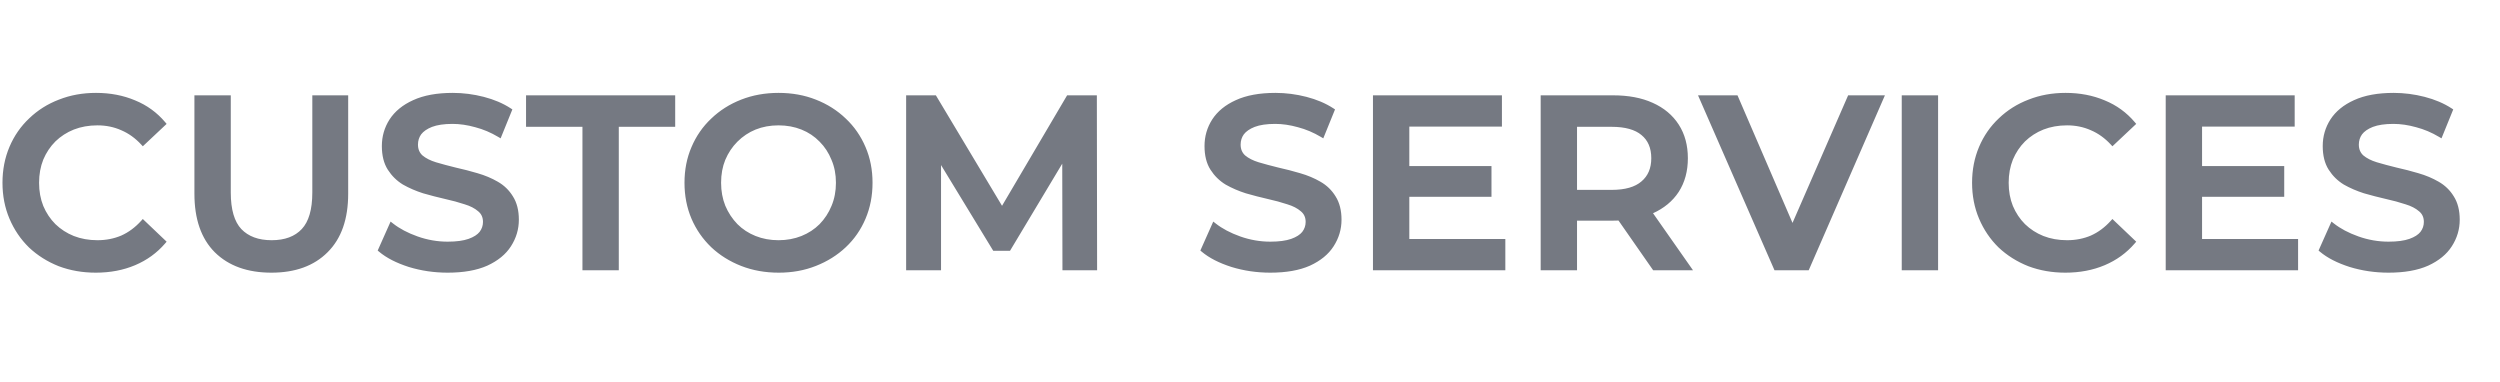 <svg width="275" height="42" viewBox="0 0 275 42" fill="none" xmlns="http://www.w3.org/2000/svg">
<g clip-path="url(#clip0_8816_16184)">
<mask id="path-1-outside-1_8816_16184" maskUnits="userSpaceOnUse" x="-0.643" y="9.465" width="272" height="21" fill="black">
<rect fill="white" x="-0.643" y="9.465" width="272" height="21"/>
<path d="M10.535 29.732C9.109 29.732 7.781 29.5 6.55 29.037C5.338 28.556 4.278 27.887 3.368 27.032C2.477 26.158 1.782 25.133 1.283 23.956C0.784 22.78 0.534 21.496 0.534 20.106C0.534 18.715 0.784 17.432 1.283 16.255C1.782 15.079 2.486 14.063 3.395 13.207C4.304 12.333 5.365 11.665 6.577 11.201C7.789 10.72 9.118 10.479 10.562 10.479C12.095 10.479 13.494 10.747 14.76 11.282C16.025 11.799 17.095 12.574 17.968 13.608L15.722 15.72C15.045 14.99 14.287 14.446 13.449 14.089C12.611 13.715 11.702 13.528 10.722 13.528C9.741 13.528 8.841 13.688 8.021 14.009C7.219 14.33 6.515 14.785 5.909 15.373C5.32 15.961 4.857 16.656 4.518 17.459C4.197 18.261 4.037 19.143 4.037 20.106C4.037 21.069 4.197 21.951 4.518 22.753C4.857 23.555 5.32 24.25 5.909 24.839C6.515 25.427 7.219 25.882 8.021 26.203C8.841 26.523 9.741 26.684 10.722 26.684C11.702 26.684 12.611 26.506 13.449 26.149C14.287 25.775 15.045 25.213 15.722 24.465L17.968 26.604C17.095 27.62 16.025 28.395 14.76 28.93C13.494 29.465 12.086 29.732 10.535 29.732ZM29.857 29.732C27.29 29.732 25.275 29.01 23.814 27.566C22.369 26.122 21.648 24.037 21.648 21.309V10.747H25.124V21.175C25.124 23.101 25.534 24.5 26.354 25.374C27.192 26.247 28.368 26.684 29.883 26.684C31.399 26.684 32.566 26.247 33.386 25.374C34.206 24.5 34.616 23.101 34.616 21.175V10.747H38.039V21.309C38.039 24.037 37.308 26.122 35.846 27.566C34.403 29.01 32.406 29.732 29.857 29.732ZM49.245 29.732C47.783 29.732 46.384 29.527 45.047 29.117C43.71 28.689 42.649 28.146 41.865 27.486L43.068 24.785C43.817 25.374 44.744 25.864 45.849 26.256C46.954 26.648 48.086 26.844 49.245 26.844C50.225 26.844 51.019 26.737 51.625 26.523C52.231 26.309 52.676 26.024 52.962 25.668C53.247 25.293 53.39 24.875 53.39 24.411C53.39 23.84 53.185 23.386 52.775 23.047C52.364 22.691 51.83 22.414 51.17 22.218C50.528 22.004 49.806 21.808 49.004 21.63C48.22 21.452 47.426 21.247 46.624 21.015C45.84 20.765 45.118 20.453 44.458 20.079C43.817 19.687 43.291 19.17 42.881 18.528C42.471 17.886 42.266 17.066 42.266 16.068C42.266 15.052 42.533 14.125 43.068 13.287C43.62 12.431 44.45 11.754 45.555 11.255C46.678 10.738 48.095 10.479 49.806 10.479C50.929 10.479 52.044 10.622 53.149 10.907C54.254 11.193 55.217 11.602 56.037 12.137L54.941 14.838C54.103 14.339 53.238 13.973 52.347 13.742C51.455 13.492 50.6 13.367 49.78 13.367C48.817 13.367 48.033 13.483 47.426 13.715C46.838 13.947 46.401 14.25 46.116 14.624C45.849 14.998 45.715 15.426 45.715 15.908C45.715 16.478 45.911 16.942 46.303 17.298C46.714 17.637 47.239 17.904 47.881 18.1C48.541 18.296 49.272 18.492 50.074 18.689C50.876 18.867 51.669 19.072 52.454 19.304C53.256 19.535 53.978 19.838 54.62 20.213C55.279 20.587 55.805 21.095 56.197 21.737C56.607 22.379 56.812 23.19 56.812 24.17C56.812 25.169 56.536 26.096 55.983 26.951C55.449 27.789 54.62 28.467 53.496 28.983C52.373 29.483 50.956 29.732 49.245 29.732ZM64.33 29.465V13.688H58.126V10.747H74.01V13.688H67.806V29.465H64.33ZM85.663 29.732C84.201 29.732 82.855 29.492 81.625 29.01C80.395 28.529 79.326 27.86 78.416 27.005C77.507 26.131 76.803 25.115 76.304 23.956C75.805 22.78 75.555 21.496 75.555 20.106C75.555 18.715 75.805 17.441 76.304 16.282C76.803 15.105 77.507 14.089 78.416 13.234C79.326 12.36 80.395 11.683 81.625 11.201C82.855 10.72 84.192 10.479 85.636 10.479C87.098 10.479 88.435 10.72 89.647 11.201C90.877 11.683 91.947 12.36 92.856 13.234C93.765 14.089 94.469 15.105 94.969 16.282C95.468 17.441 95.717 18.715 95.717 20.106C95.717 21.496 95.468 22.78 94.969 23.956C94.469 25.133 93.765 26.149 92.856 27.005C91.947 27.86 90.877 28.529 89.647 29.01C88.435 29.492 87.107 29.732 85.663 29.732ZM85.636 26.684C86.581 26.684 87.455 26.523 88.257 26.203C89.059 25.882 89.754 25.427 90.343 24.839C90.931 24.233 91.385 23.538 91.706 22.753C92.045 21.951 92.214 21.069 92.214 20.106C92.214 19.143 92.045 18.27 91.706 17.485C91.385 16.683 90.931 15.988 90.343 15.4C89.754 14.793 89.059 14.33 88.257 14.009C87.455 13.688 86.581 13.528 85.636 13.528C84.692 13.528 83.818 13.688 83.016 14.009C82.231 14.33 81.536 14.793 80.93 15.4C80.342 15.988 79.878 16.683 79.54 17.485C79.219 18.27 79.058 19.143 79.058 20.106C79.058 21.051 79.219 21.924 79.54 22.726C79.878 23.529 80.342 24.233 80.93 24.839C81.518 25.427 82.214 25.882 83.016 26.203C83.818 26.523 84.692 26.684 85.636 26.684ZM99.937 29.465V10.747H102.798L110.98 24.411H109.483L117.532 10.747H120.393L120.42 29.465H117.131L117.104 15.908H117.799L110.954 27.326H109.403L102.45 15.908H103.253V29.465H99.937ZM139.738 29.732C138.276 29.732 136.877 29.527 135.54 29.117C134.203 28.689 133.142 28.146 132.358 27.486L133.561 24.785C134.31 25.374 135.237 25.864 136.342 26.256C137.447 26.648 138.579 26.844 139.738 26.844C140.718 26.844 141.512 26.737 142.118 26.523C142.724 26.309 143.169 26.024 143.455 25.668C143.74 25.293 143.883 24.875 143.883 24.411C143.883 23.84 143.678 23.386 143.268 23.047C142.857 22.691 142.323 22.414 141.663 22.218C141.021 22.004 140.299 21.808 139.497 21.63C138.713 21.452 137.92 21.247 137.117 21.015C136.333 20.765 135.611 20.453 134.951 20.079C134.31 19.687 133.784 19.17 133.374 18.528C132.964 17.886 132.759 17.066 132.759 16.068C132.759 15.052 133.026 14.125 133.561 13.287C134.114 12.431 134.942 11.754 136.048 11.255C137.171 10.738 138.588 10.479 140.299 10.479C141.422 10.479 142.537 10.622 143.642 10.907C144.747 11.193 145.71 11.602 146.53 12.137L145.433 14.838C144.596 14.339 143.731 13.973 142.84 13.742C141.948 13.492 141.093 13.367 140.273 13.367C139.31 13.367 138.526 13.483 137.92 13.715C137.331 13.947 136.894 14.25 136.609 14.624C136.342 14.998 136.208 15.426 136.208 15.908C136.208 16.478 136.404 16.942 136.796 17.298C137.206 17.637 137.732 17.904 138.374 18.1C139.034 18.296 139.765 18.492 140.567 18.689C141.369 18.867 142.162 19.072 142.947 19.304C143.749 19.535 144.471 19.838 145.113 20.213C145.772 20.587 146.298 21.095 146.69 21.737C147.1 22.379 147.305 23.19 147.305 24.17C147.305 25.169 147.029 26.096 146.476 26.951C145.942 27.789 145.113 28.467 143.989 28.983C142.866 29.483 141.449 29.732 139.738 29.732ZM154.496 18.528H163.801V21.389H154.496V18.528ZM154.763 26.55H165.325V29.465H151.287V10.747H164.951V13.662H154.763V26.55ZM169.736 29.465V10.747H177.437C179.095 10.747 180.512 11.014 181.688 11.549C182.883 12.084 183.801 12.85 184.443 13.849C185.084 14.847 185.405 16.032 185.405 17.405C185.405 18.778 185.084 19.963 184.443 20.962C183.801 21.942 182.883 22.7 181.688 23.234C180.512 23.751 179.095 24.01 177.437 24.01H171.661L173.212 22.432V29.465H169.736ZM181.982 29.465L177.249 22.673H180.966L185.726 29.465H181.982ZM173.212 22.807L171.661 21.149H177.276C178.809 21.149 179.959 20.819 180.726 20.159C181.51 19.5 181.902 18.582 181.902 17.405C181.902 16.211 181.51 15.293 180.726 14.651C179.959 14.009 178.809 13.688 177.276 13.688H171.661L173.212 11.977V22.807ZM195.364 29.465L187.182 10.747H190.952L198.252 27.673H196.086L203.467 10.747H206.943L198.787 29.465H195.364ZM209.453 29.465V10.747H212.929V29.465H209.453ZM227.19 29.732C225.764 29.732 224.436 29.5 223.206 29.037C221.994 28.556 220.933 27.887 220.024 27.032C219.133 26.158 218.437 25.133 217.938 23.956C217.439 22.78 217.19 21.496 217.19 20.106C217.19 18.715 217.439 17.432 217.938 16.255C218.437 15.079 219.142 14.063 220.051 13.207C220.96 12.333 222.021 11.665 223.233 11.201C224.445 10.72 225.773 10.479 227.217 10.479C228.75 10.479 230.15 10.747 231.415 11.282C232.681 11.799 233.751 12.574 234.624 13.608L232.378 15.72C231.701 14.99 230.943 14.446 230.105 14.089C229.267 13.715 228.358 13.528 227.378 13.528C226.397 13.528 225.497 13.688 224.677 14.009C223.875 14.33 223.17 14.785 222.564 15.373C221.976 15.961 221.513 16.656 221.174 17.459C220.853 18.261 220.693 19.143 220.693 20.106C220.693 21.069 220.853 21.951 221.174 22.753C221.513 23.555 221.976 24.25 222.564 24.839C223.17 25.427 223.875 25.882 224.677 26.203C225.497 26.523 226.397 26.684 227.378 26.684C228.358 26.684 229.267 26.506 230.105 26.149C230.943 25.775 231.701 25.213 232.378 24.465L234.624 26.604C233.751 27.62 232.681 28.395 231.415 28.93C230.15 29.465 228.741 29.732 227.19 29.732ZM241.698 18.528H251.004V21.389H241.698V18.528ZM241.966 26.55H252.528V29.465H238.49V10.747H252.154V13.662H241.966V26.55ZM262.741 29.732C261.279 29.732 259.88 29.527 258.543 29.117C257.206 28.689 256.145 28.146 255.361 27.486L256.564 24.785C257.313 25.374 258.24 25.864 259.345 26.256C260.45 26.648 261.582 26.844 262.741 26.844C263.721 26.844 264.515 26.737 265.121 26.523C265.727 26.309 266.172 26.024 266.458 25.668C266.743 25.293 266.885 24.875 266.885 24.411C266.885 23.84 266.68 23.386 266.27 23.047C265.86 22.691 265.326 22.414 264.666 22.218C264.024 22.004 263.302 21.808 262.5 21.63C261.716 21.452 260.922 21.247 260.12 21.015C259.336 20.765 258.614 20.453 257.954 20.079C257.313 19.687 256.787 19.17 256.377 18.528C255.967 17.886 255.762 17.066 255.762 16.068C255.762 15.052 256.029 14.125 256.564 13.287C257.116 12.431 257.945 11.754 259.051 11.255C260.174 10.738 261.591 10.479 263.302 10.479C264.425 10.479 265.54 10.622 266.645 10.907C267.75 11.193 268.713 11.602 269.533 12.137L268.436 14.838C267.599 14.339 266.734 13.973 265.843 13.742C264.951 13.492 264.096 13.367 263.276 13.367C262.313 13.367 261.529 13.483 260.922 13.715C260.334 13.947 259.897 14.25 259.612 14.624C259.345 14.998 259.211 15.426 259.211 15.908C259.211 16.478 259.407 16.942 259.799 17.298C260.209 17.637 260.735 17.904 261.377 18.1C262.037 18.296 262.768 18.492 263.57 18.689C264.372 18.867 265.165 19.072 265.95 19.304C266.752 19.535 267.474 19.838 268.116 20.213C268.775 20.587 269.301 21.095 269.693 21.737C270.103 22.379 270.308 23.19 270.308 24.17C270.308 25.169 270.032 26.096 269.479 26.951C268.944 27.789 268.116 28.467 266.992 28.983C265.869 29.483 264.452 29.732 262.741 29.732Z"/>
</mask>
<path d="M10.535 29.732C9.109 29.732 7.781 29.5 6.55 29.037C5.338 28.556 4.278 27.887 3.368 27.032C2.477 26.158 1.782 25.133 1.283 23.956C0.784 22.78 0.534 21.496 0.534 20.106C0.534 18.715 0.784 17.432 1.283 16.255C1.782 15.079 2.486 14.063 3.395 13.207C4.304 12.333 5.365 11.665 6.577 11.201C7.789 10.72 9.118 10.479 10.562 10.479C12.095 10.479 13.494 10.747 14.76 11.282C16.025 11.799 17.095 12.574 17.968 13.608L15.722 15.72C15.045 14.99 14.287 14.446 13.449 14.089C12.611 13.715 11.702 13.528 10.722 13.528C9.741 13.528 8.841 13.688 8.021 14.009C7.219 14.33 6.515 14.785 5.909 15.373C5.32 15.961 4.857 16.656 4.518 17.459C4.197 18.261 4.037 19.143 4.037 20.106C4.037 21.069 4.197 21.951 4.518 22.753C4.857 23.555 5.32 24.25 5.909 24.839C6.515 25.427 7.219 25.882 8.021 26.203C8.841 26.523 9.741 26.684 10.722 26.684C11.702 26.684 12.611 26.506 13.449 26.149C14.287 25.775 15.045 25.213 15.722 24.465L17.968 26.604C17.095 27.62 16.025 28.395 14.76 28.93C13.494 29.465 12.086 29.732 10.535 29.732ZM29.857 29.732C27.29 29.732 25.275 29.01 23.814 27.566C22.369 26.122 21.648 24.037 21.648 21.309V10.747H25.124V21.175C25.124 23.101 25.534 24.5 26.354 25.374C27.192 26.247 28.368 26.684 29.883 26.684C31.399 26.684 32.566 26.247 33.386 25.374C34.206 24.5 34.616 23.101 34.616 21.175V10.747H38.039V21.309C38.039 24.037 37.308 26.122 35.846 27.566C34.403 29.01 32.406 29.732 29.857 29.732ZM49.245 29.732C47.783 29.732 46.384 29.527 45.047 29.117C43.71 28.689 42.649 28.146 41.865 27.486L43.068 24.785C43.817 25.374 44.744 25.864 45.849 26.256C46.954 26.648 48.086 26.844 49.245 26.844C50.225 26.844 51.019 26.737 51.625 26.523C52.231 26.309 52.676 26.024 52.962 25.668C53.247 25.293 53.39 24.875 53.39 24.411C53.39 23.84 53.185 23.386 52.775 23.047C52.364 22.691 51.83 22.414 51.17 22.218C50.528 22.004 49.806 21.808 49.004 21.63C48.22 21.452 47.426 21.247 46.624 21.015C45.84 20.765 45.118 20.453 44.458 20.079C43.817 19.687 43.291 19.17 42.881 18.528C42.471 17.886 42.266 17.066 42.266 16.068C42.266 15.052 42.533 14.125 43.068 13.287C43.62 12.431 44.45 11.754 45.555 11.255C46.678 10.738 48.095 10.479 49.806 10.479C50.929 10.479 52.044 10.622 53.149 10.907C54.254 11.193 55.217 11.602 56.037 12.137L54.941 14.838C54.103 14.339 53.238 13.973 52.347 13.742C51.455 13.492 50.6 13.367 49.78 13.367C48.817 13.367 48.033 13.483 47.426 13.715C46.838 13.947 46.401 14.25 46.116 14.624C45.849 14.998 45.715 15.426 45.715 15.908C45.715 16.478 45.911 16.942 46.303 17.298C46.714 17.637 47.239 17.904 47.881 18.1C48.541 18.296 49.272 18.492 50.074 18.689C50.876 18.867 51.669 19.072 52.454 19.304C53.256 19.535 53.978 19.838 54.62 20.213C55.279 20.587 55.805 21.095 56.197 21.737C56.607 22.379 56.812 23.19 56.812 24.17C56.812 25.169 56.536 26.096 55.983 26.951C55.449 27.789 54.62 28.467 53.496 28.983C52.373 29.483 50.956 29.732 49.245 29.732ZM64.33 29.465V13.688H58.126V10.747H74.01V13.688H67.806V29.465H64.33ZM85.663 29.732C84.201 29.732 82.855 29.492 81.625 29.01C80.395 28.529 79.326 27.86 78.416 27.005C77.507 26.131 76.803 25.115 76.304 23.956C75.805 22.78 75.555 21.496 75.555 20.106C75.555 18.715 75.805 17.441 76.304 16.282C76.803 15.105 77.507 14.089 78.416 13.234C79.326 12.36 80.395 11.683 81.625 11.201C82.855 10.72 84.192 10.479 85.636 10.479C87.098 10.479 88.435 10.72 89.647 11.201C90.877 11.683 91.947 12.36 92.856 13.234C93.765 14.089 94.469 15.105 94.969 16.282C95.468 17.441 95.717 18.715 95.717 20.106C95.717 21.496 95.468 22.78 94.969 23.956C94.469 25.133 93.765 26.149 92.856 27.005C91.947 27.86 90.877 28.529 89.647 29.01C88.435 29.492 87.107 29.732 85.663 29.732ZM85.636 26.684C86.581 26.684 87.455 26.523 88.257 26.203C89.059 25.882 89.754 25.427 90.343 24.839C90.931 24.233 91.385 23.538 91.706 22.753C92.045 21.951 92.214 21.069 92.214 20.106C92.214 19.143 92.045 18.27 91.706 17.485C91.385 16.683 90.931 15.988 90.343 15.4C89.754 14.793 89.059 14.33 88.257 14.009C87.455 13.688 86.581 13.528 85.636 13.528C84.692 13.528 83.818 13.688 83.016 14.009C82.231 14.33 81.536 14.793 80.93 15.4C80.342 15.988 79.878 16.683 79.54 17.485C79.219 18.27 79.058 19.143 79.058 20.106C79.058 21.051 79.219 21.924 79.54 22.726C79.878 23.529 80.342 24.233 80.93 24.839C81.518 25.427 82.214 25.882 83.016 26.203C83.818 26.523 84.692 26.684 85.636 26.684ZM99.937 29.465V10.747H102.798L110.98 24.411H109.483L117.532 10.747H120.393L120.42 29.465H117.131L117.104 15.908H117.799L110.954 27.326H109.403L102.45 15.908H103.253V29.465H99.937ZM139.738 29.732C138.276 29.732 136.877 29.527 135.54 29.117C134.203 28.689 133.142 28.146 132.358 27.486L133.561 24.785C134.31 25.374 135.237 25.864 136.342 26.256C137.447 26.648 138.579 26.844 139.738 26.844C140.718 26.844 141.512 26.737 142.118 26.523C142.724 26.309 143.169 26.024 143.455 25.668C143.74 25.293 143.883 24.875 143.883 24.411C143.883 23.84 143.678 23.386 143.268 23.047C142.857 22.691 142.323 22.414 141.663 22.218C141.021 22.004 140.299 21.808 139.497 21.63C138.713 21.452 137.92 21.247 137.117 21.015C136.333 20.765 135.611 20.453 134.951 20.079C134.31 19.687 133.784 19.17 133.374 18.528C132.964 17.886 132.759 17.066 132.759 16.068C132.759 15.052 133.026 14.125 133.561 13.287C134.114 12.431 134.942 11.754 136.048 11.255C137.171 10.738 138.588 10.479 140.299 10.479C141.422 10.479 142.537 10.622 143.642 10.907C144.747 11.193 145.71 11.602 146.53 12.137L145.433 14.838C144.596 14.339 143.731 13.973 142.84 13.742C141.948 13.492 141.093 13.367 140.273 13.367C139.31 13.367 138.526 13.483 137.92 13.715C137.331 13.947 136.894 14.25 136.609 14.624C136.342 14.998 136.208 15.426 136.208 15.908C136.208 16.478 136.404 16.942 136.796 17.298C137.206 17.637 137.732 17.904 138.374 18.1C139.034 18.296 139.765 18.492 140.567 18.689C141.369 18.867 142.162 19.072 142.947 19.304C143.749 19.535 144.471 19.838 145.113 20.213C145.772 20.587 146.298 21.095 146.69 21.737C147.1 22.379 147.305 23.19 147.305 24.17C147.305 25.169 147.029 26.096 146.476 26.951C145.942 27.789 145.113 28.467 143.989 28.983C142.866 29.483 141.449 29.732 139.738 29.732ZM154.496 18.528H163.801V21.389H154.496V18.528ZM154.763 26.55H165.325V29.465H151.287V10.747H164.951V13.662H154.763V26.55ZM169.736 29.465V10.747H177.437C179.095 10.747 180.512 11.014 181.688 11.549C182.883 12.084 183.801 12.85 184.443 13.849C185.084 14.847 185.405 16.032 185.405 17.405C185.405 18.778 185.084 19.963 184.443 20.962C183.801 21.942 182.883 22.7 181.688 23.234C180.512 23.751 179.095 24.01 177.437 24.01H171.661L173.212 22.432V29.465H169.736ZM181.982 29.465L177.249 22.673H180.966L185.726 29.465H181.982ZM173.212 22.807L171.661 21.149H177.276C178.809 21.149 179.959 20.819 180.726 20.159C181.51 19.5 181.902 18.582 181.902 17.405C181.902 16.211 181.51 15.293 180.726 14.651C179.959 14.009 178.809 13.688 177.276 13.688H171.661L173.212 11.977V22.807ZM195.364 29.465L187.182 10.747H190.952L198.252 27.673H196.086L203.467 10.747H206.943L198.787 29.465H195.364ZM209.453 29.465V10.747H212.929V29.465H209.453ZM227.19 29.732C225.764 29.732 224.436 29.5 223.206 29.037C221.994 28.556 220.933 27.887 220.024 27.032C219.133 26.158 218.437 25.133 217.938 23.956C217.439 22.78 217.19 21.496 217.19 20.106C217.19 18.715 217.439 17.432 217.938 16.255C218.437 15.079 219.142 14.063 220.051 13.207C220.96 12.333 222.021 11.665 223.233 11.201C224.445 10.72 225.773 10.479 227.217 10.479C228.75 10.479 230.15 10.747 231.415 11.282C232.681 11.799 233.751 12.574 234.624 13.608L232.378 15.72C231.701 14.99 230.943 14.446 230.105 14.089C229.267 13.715 228.358 13.528 227.378 13.528C226.397 13.528 225.497 13.688 224.677 14.009C223.875 14.33 223.17 14.785 222.564 15.373C221.976 15.961 221.513 16.656 221.174 17.459C220.853 18.261 220.693 19.143 220.693 20.106C220.693 21.069 220.853 21.951 221.174 22.753C221.513 23.555 221.976 24.25 222.564 24.839C223.17 25.427 223.875 25.882 224.677 26.203C225.497 26.523 226.397 26.684 227.378 26.684C228.358 26.684 229.267 26.506 230.105 26.149C230.943 25.775 231.701 25.213 232.378 24.465L234.624 26.604C233.751 27.62 232.681 28.395 231.415 28.93C230.15 29.465 228.741 29.732 227.19 29.732ZM241.698 18.528H251.004V21.389H241.698V18.528ZM241.966 26.55H252.528V29.465H238.49V10.747H252.154V13.662H241.966V26.55ZM262.741 29.732C261.279 29.732 259.88 29.527 258.543 29.117C257.206 28.689 256.145 28.146 255.361 27.486L256.564 24.785C257.313 25.374 258.24 25.864 259.345 26.256C260.45 26.648 261.582 26.844 262.741 26.844C263.721 26.844 264.515 26.737 265.121 26.523C265.727 26.309 266.172 26.024 266.458 25.668C266.743 25.293 266.885 24.875 266.885 24.411C266.885 23.84 266.68 23.386 266.27 23.047C265.86 22.691 265.326 22.414 264.666 22.218C264.024 22.004 263.302 21.808 262.5 21.63C261.716 21.452 260.922 21.247 260.12 21.015C259.336 20.765 258.614 20.453 257.954 20.079C257.313 19.687 256.787 19.17 256.377 18.528C255.967 17.886 255.762 17.066 255.762 16.068C255.762 15.052 256.029 14.125 256.564 13.287C257.116 12.431 257.945 11.754 259.051 11.255C260.174 10.738 261.591 10.479 263.302 10.479C264.425 10.479 265.54 10.622 266.645 10.907C267.75 11.193 268.713 11.602 269.533 12.137L268.436 14.838C267.599 14.339 266.734 13.973 265.843 13.742C264.951 13.492 264.096 13.367 263.276 13.367C262.313 13.367 261.529 13.483 260.922 13.715C260.334 13.947 259.897 14.25 259.612 14.624C259.345 14.998 259.211 15.426 259.211 15.908C259.211 16.478 259.407 16.942 259.799 17.298C260.209 17.637 260.735 17.904 261.377 18.1C262.037 18.296 262.768 18.492 263.57 18.689C264.372 18.867 265.165 19.072 265.95 19.304C266.752 19.535 267.474 19.838 268.116 20.213C268.775 20.587 269.301 21.095 269.693 21.737C270.103 22.379 270.308 23.19 270.308 24.17C270.308 25.169 270.032 26.096 269.479 26.951C268.944 27.789 268.116 28.467 266.992 28.983C265.869 29.483 264.452 29.732 262.741 29.732Z" fill="#757982"/>
<path d="M6.55 29.037L6.454 29.28L6.458 29.282L6.55 29.037ZM3.368 27.032L3.185 27.218L3.189 27.222L3.368 27.032ZM1.283 23.956L1.523 23.854L1.523 23.854L1.283 23.956ZM1.283 16.255L1.523 16.357L1.523 16.357L1.283 16.255ZM3.395 13.207L3.574 13.397L3.576 13.395L3.395 13.207ZM6.577 11.201L6.671 11.445L6.674 11.444L6.577 11.201ZM14.76 11.282L14.658 11.522L14.661 11.524L14.76 11.282ZM17.968 13.608L18.148 13.798L18.328 13.629L18.168 13.439L17.968 13.608ZM15.722 15.72L15.531 15.898L15.71 16.091L15.901 15.911L15.722 15.72ZM13.449 14.089L13.343 14.328L13.347 14.33L13.449 14.089ZM8.021 14.009L7.926 13.766L7.924 13.767L8.021 14.009ZM5.909 15.373L5.727 15.185L5.724 15.188L5.909 15.373ZM4.518 17.459L4.277 17.357L4.276 17.361L4.518 17.459ZM4.518 22.753L4.276 22.85L4.277 22.855L4.518 22.753ZM5.909 24.839L5.724 25.024L5.727 25.026L5.909 24.839ZM8.021 26.203L7.924 26.445L7.926 26.446L8.021 26.203ZM13.449 26.149L13.552 26.39L13.556 26.388L13.449 26.149ZM15.722 24.465L15.902 24.275L15.708 24.09L15.528 24.289L15.722 24.465ZM17.968 26.604L18.167 26.774L18.328 26.586L18.149 26.414L17.968 26.604ZM14.76 28.93L14.861 29.171L14.861 29.171L14.76 28.93ZM10.535 29.471C9.137 29.471 7.841 29.244 6.643 28.793L6.458 29.282C7.72 29.757 9.08 29.994 10.535 29.994V29.471ZM6.647 28.794C5.464 28.324 4.432 27.673 3.548 26.841L3.189 27.222C4.124 28.101 5.213 28.787 6.454 29.28L6.647 28.794ZM3.551 26.845C2.685 25.996 2.009 25 1.523 23.854L1.042 24.058C1.554 25.266 2.269 26.32 3.186 27.218L3.551 26.845ZM1.523 23.854C1.039 22.713 0.795 21.464 0.795 20.106H0.273C0.273 21.528 0.528 22.847 1.042 24.058L1.523 23.854ZM0.795 20.106C0.795 18.747 1.039 17.499 1.523 16.357L1.042 16.153C0.528 17.365 0.273 18.683 0.273 20.106H0.795ZM1.523 16.357C2.009 15.213 2.692 14.227 3.574 13.397L3.216 13.017C2.28 13.898 1.555 14.944 1.042 16.153L1.523 16.357ZM3.576 13.395C4.459 12.547 5.49 11.897 6.671 11.445L6.484 10.957C5.24 11.433 4.149 12.12 3.214 13.018L3.576 13.395ZM6.674 11.444C7.852 10.976 9.147 10.741 10.562 10.741V10.218C9.088 10.218 7.727 10.464 6.481 10.959L6.674 11.444ZM10.562 10.741C12.064 10.741 13.428 11.003 14.658 11.522L14.861 11.041C13.56 10.491 12.126 10.218 10.562 10.218V10.741ZM14.661 11.524C15.888 12.025 16.923 12.775 17.769 13.777L18.168 13.439C17.267 12.373 16.163 11.572 14.858 11.04L14.661 11.524ZM17.789 13.418L15.543 15.53L15.901 15.911L18.148 13.798L17.789 13.418ZM15.914 15.543C15.214 14.787 14.427 14.221 13.552 13.849L13.347 14.33C14.148 14.671 14.876 15.192 15.531 15.898L15.914 15.543ZM13.556 13.851C12.682 13.46 11.737 13.267 10.722 13.267V13.789C11.668 13.789 12.541 13.97 13.343 14.328L13.556 13.851ZM10.722 13.267C9.713 13.267 8.78 13.432 7.926 13.766L8.116 14.252C8.903 13.945 9.77 13.789 10.722 13.789V13.267ZM7.924 13.767C7.091 14.1 6.358 14.573 5.727 15.185L6.091 15.56C6.672 14.996 7.347 14.56 8.118 14.252L7.924 13.767ZM5.724 15.188C5.111 15.801 4.629 16.525 4.277 17.357L4.759 17.56C5.085 16.788 5.53 16.121 6.094 15.558L5.724 15.188ZM4.276 17.361C3.941 18.198 3.776 19.114 3.776 20.106H4.298C4.298 19.173 4.454 18.324 4.761 17.556L4.276 17.361ZM3.776 20.106C3.776 21.098 3.941 22.014 4.276 22.85L4.761 22.656C4.454 21.888 4.298 21.039 4.298 20.106H3.776ZM4.277 22.855C4.629 23.686 5.111 24.41 5.724 25.024L6.094 24.654C5.53 24.091 5.085 23.424 4.759 22.651L4.277 22.855ZM5.727 25.026C6.358 25.639 7.091 26.112 7.924 26.445L8.118 25.96C7.347 25.651 6.672 25.215 6.091 24.651L5.727 25.026ZM7.926 26.446C8.78 26.78 9.713 26.945 10.722 26.945V26.423C9.77 26.423 8.903 26.267 8.116 25.959L7.926 26.446ZM10.722 26.945C11.735 26.945 12.679 26.761 13.552 26.39L13.347 25.909C12.544 26.25 11.67 26.423 10.722 26.423V26.945ZM13.556 26.388C14.43 25.997 15.217 25.413 15.916 24.64L15.528 24.289C14.873 25.014 14.144 25.552 13.343 25.91L13.556 26.388ZM15.542 24.654L17.788 26.793L18.149 26.414L15.902 24.275L15.542 24.654ZM17.77 26.433C16.924 27.418 15.887 28.17 14.658 28.689L14.861 29.171C16.163 28.621 17.266 27.822 18.167 26.774L17.77 26.433ZM14.658 28.689C13.428 29.209 12.055 29.471 10.535 29.471V29.994C12.116 29.994 13.56 29.721 14.861 29.171L14.658 28.689ZM23.814 27.566L23.629 27.751L23.63 27.752L23.814 27.566ZM21.648 10.747V10.486H21.386V10.747H21.648ZM25.124 10.747H25.385V10.486H25.124V10.747ZM26.354 25.374L26.163 25.552L26.165 25.555L26.354 25.374ZM33.386 25.374L33.196 25.195L33.196 25.195L33.386 25.374ZM34.616 10.747V10.486H34.355V10.747H34.616ZM38.039 10.747H38.3V10.486H38.039V10.747ZM35.846 27.566L35.663 27.38L35.662 27.381L35.846 27.566ZM29.857 29.471C27.34 29.471 25.398 28.765 23.997 27.38L23.63 27.752C25.152 29.256 27.239 29.994 29.857 29.994V29.471ZM23.998 27.381C22.618 26.001 21.909 23.991 21.909 21.309H21.386C21.386 24.082 22.121 26.243 23.629 27.751L23.998 27.381ZM21.909 21.309V10.747H21.386V21.309H21.909ZM21.648 11.008H25.124V10.486H21.648V11.008ZM24.862 10.747V21.175H25.385V10.747H24.862ZM24.862 21.175C24.862 23.129 25.277 24.608 26.163 25.552L26.544 25.195C25.791 24.392 25.385 23.073 25.385 21.175H24.862ZM26.165 25.555C27.064 26.492 28.316 26.945 29.883 26.945V26.423C28.42 26.423 27.319 26.003 26.542 25.193L26.165 25.555ZM29.883 26.945C31.451 26.945 32.695 26.492 33.577 25.552L33.196 25.195C32.438 26.003 31.347 26.423 29.883 26.423V26.945ZM33.577 25.552C34.463 24.608 34.878 23.129 34.878 21.175H34.355C34.355 23.073 33.95 24.392 33.196 25.195L33.577 25.552ZM34.878 21.175V10.747H34.355V21.175H34.878ZM34.616 11.008H38.039V10.486H34.616V11.008ZM37.778 10.747V21.309H38.3V10.747H37.778ZM37.778 21.309C37.778 23.991 37.06 26 35.663 27.38L36.03 27.752C37.556 26.245 38.3 24.083 38.3 21.309H37.778ZM35.662 27.381C34.278 28.765 32.355 29.471 29.857 29.471V29.994C32.457 29.994 34.527 29.256 36.031 27.751L35.662 27.381ZM45.047 29.117L44.967 29.366L44.97 29.367L45.047 29.117ZM41.865 27.486L41.626 27.38L41.546 27.559L41.696 27.686L41.865 27.486ZM43.068 24.785L43.229 24.58L42.966 24.373L42.829 24.679L43.068 24.785ZM45.849 26.256L45.936 26.01L45.936 26.01L45.849 26.256ZM51.625 26.523L51.538 26.277L51.538 26.277L51.625 26.523ZM52.962 25.668L53.166 25.831L53.17 25.826L52.962 25.668ZM52.775 23.047L52.603 23.244L52.608 23.249L52.775 23.047ZM51.17 22.218L51.087 22.466L51.096 22.469L51.17 22.218ZM49.004 21.63L48.946 21.885L48.947 21.885L49.004 21.63ZM46.624 21.015L46.545 21.264L46.552 21.266L46.624 21.015ZM44.458 20.079L44.322 20.302L44.329 20.306L44.458 20.079ZM42.881 18.528L42.66 18.669L42.66 18.669L42.881 18.528ZM43.068 13.287L42.848 13.145L42.848 13.146L43.068 13.287ZM45.555 11.255L45.662 11.493L45.664 11.492L45.555 11.255ZM53.149 10.907L53.084 11.16L53.084 11.16L53.149 10.907ZM56.037 12.137L56.279 12.236L56.36 12.036L56.18 11.918L56.037 12.137ZM54.941 14.838L54.807 15.063L55.068 15.218L55.183 14.936L54.941 14.838ZM52.347 13.742L52.276 13.993L52.281 13.995L52.347 13.742ZM47.426 13.715L47.333 13.471L47.331 13.472L47.426 13.715ZM46.116 14.624L45.908 14.466L45.904 14.472L46.116 14.624ZM46.303 17.298L46.127 17.492L46.137 17.5L46.303 17.298ZM47.881 18.1L47.805 18.35L47.807 18.351L47.881 18.1ZM50.074 18.689L50.012 18.942L50.017 18.944L50.074 18.689ZM52.454 19.304L52.38 19.554L52.381 19.555L52.454 19.304ZM54.62 20.213L54.488 20.439L54.491 20.44L54.62 20.213ZM56.197 21.737L55.974 21.873L55.977 21.878L56.197 21.737ZM55.983 26.951L55.764 26.809L55.763 26.811L55.983 26.951ZM53.496 28.983L53.603 29.222L53.606 29.221L53.496 28.983ZM49.245 29.471C47.808 29.471 46.434 29.269 45.123 28.867L44.97 29.367C46.333 29.785 47.758 29.994 49.245 29.994V29.471ZM45.126 28.868C43.81 28.447 42.783 27.917 42.033 27.286L41.696 27.686C42.515 28.374 43.609 28.931 44.967 29.366L45.126 28.868ZM42.103 27.592L43.307 24.892L42.829 24.679L41.626 27.38L42.103 27.592ZM42.907 24.991C43.682 25.6 44.636 26.103 45.761 26.502L45.936 26.01C44.852 25.625 43.951 25.147 43.229 24.58L42.907 24.991ZM45.761 26.502C46.895 26.904 48.056 27.106 49.245 27.106V26.583C48.116 26.583 47.014 26.392 45.936 26.01L45.761 26.502ZM49.245 27.106C50.241 27.106 51.067 26.997 51.712 26.77L51.538 26.277C50.97 26.477 50.21 26.583 49.245 26.583V27.106ZM51.712 26.77C52.346 26.546 52.84 26.238 53.166 25.831L52.758 25.505C52.513 25.81 52.116 26.073 51.538 26.277L51.712 26.77ZM53.17 25.826C53.489 25.407 53.651 24.933 53.651 24.411H53.128C53.128 24.816 53.005 25.18 52.754 25.509L53.17 25.826ZM53.651 24.411C53.651 23.769 53.416 23.238 52.941 22.846L52.608 23.249C52.953 23.534 53.128 23.912 53.128 24.411H53.651ZM52.946 22.85C52.501 22.463 51.931 22.172 51.245 21.968L51.096 22.469C51.729 22.657 52.228 22.918 52.603 23.244L52.946 22.85ZM51.253 21.97C50.601 21.753 49.87 21.555 49.061 21.375L48.947 21.885C49.743 22.062 50.456 22.256 51.087 22.466L51.253 21.97ZM49.062 21.375C48.283 21.198 47.494 20.994 46.697 20.764L46.552 21.266C47.359 21.499 48.157 21.705 48.946 21.885L49.062 21.375ZM46.704 20.766C45.935 20.521 45.23 20.216 44.587 19.852L44.329 20.306C45.006 20.69 45.745 21.009 46.545 21.264L46.704 20.766ZM44.595 19.856C43.987 19.485 43.49 18.996 43.101 18.387L42.66 18.669C43.092 19.344 43.646 19.889 44.322 20.302L44.595 19.856ZM43.101 18.387C42.725 17.799 42.527 17.032 42.527 16.068H42.004C42.004 17.101 42.217 17.974 42.66 18.669L43.101 18.387ZM42.527 16.068C42.527 15.101 42.781 14.223 43.288 13.428L42.848 13.146C42.285 14.027 42.004 15.003 42.004 16.068H42.527ZM43.288 13.429C43.808 12.623 44.594 11.976 45.662 11.493L45.447 11.017C44.305 11.533 43.433 12.24 42.848 13.145L43.288 13.429ZM45.664 11.492C46.742 10.996 48.119 10.741 49.806 10.741V10.218C48.071 10.218 46.613 10.48 45.446 11.018L45.664 11.492ZM49.806 10.741C50.907 10.741 51.999 10.88 53.084 11.16L53.214 10.654C52.088 10.364 50.952 10.218 49.806 10.218V10.741ZM53.084 11.16C54.166 11.44 55.101 11.839 55.894 12.356L56.18 11.918C55.332 11.366 54.343 10.945 53.214 10.654L53.084 11.16ZM55.795 12.039L54.698 14.74L55.183 14.936L56.279 12.236L55.795 12.039ZM55.074 14.614C54.216 14.102 53.329 13.727 52.413 13.489L52.281 13.995C53.147 14.22 53.989 14.575 54.807 15.063L55.074 14.614ZM52.417 13.49C51.506 13.235 50.626 13.106 49.78 13.106V13.629C50.573 13.629 51.405 13.749 52.276 13.993L52.417 13.49ZM49.78 13.106C48.799 13.106 47.98 13.224 47.333 13.471L47.52 13.959C48.085 13.743 48.835 13.629 49.78 13.629V13.106ZM47.331 13.472C46.713 13.715 46.231 14.043 45.908 14.466L46.324 14.783C46.572 14.457 46.964 14.178 47.522 13.958L47.331 13.472ZM45.904 14.472C45.603 14.893 45.454 15.375 45.454 15.908H45.977C45.977 15.478 46.095 15.104 46.329 14.776L45.904 14.472ZM45.454 15.908C45.454 16.545 45.676 17.081 46.128 17.491L46.479 17.105C46.146 16.802 45.977 16.411 45.977 15.908H45.454ZM46.137 17.5C46.58 17.865 47.138 18.147 47.805 18.35L47.958 17.85C47.34 17.662 46.847 17.409 46.47 17.097L46.137 17.5ZM47.807 18.351C48.471 18.548 49.206 18.746 50.012 18.942L50.136 18.435C49.337 18.239 48.61 18.044 47.956 17.85L47.807 18.351ZM50.017 18.944C50.813 19.121 51.601 19.324 52.38 19.554L52.528 19.053C51.738 18.82 50.938 18.613 50.13 18.433L50.017 18.944ZM52.381 19.555C53.165 19.781 53.867 20.076 54.488 20.439L54.751 19.987C54.089 19.601 53.347 19.29 52.526 19.053L52.381 19.555ZM54.491 20.44C55.112 20.793 55.605 21.27 55.974 21.873L56.42 21.601C56.005 20.921 55.446 20.382 54.749 19.985L54.491 20.44ZM55.977 21.878C56.353 22.467 56.551 23.226 56.551 24.17H57.074C57.074 23.154 56.861 22.291 56.417 21.596L55.977 21.878ZM56.551 24.17C56.551 25.117 56.29 25.995 55.764 26.809L56.203 27.093C56.782 26.196 57.074 25.22 57.074 24.17H56.551ZM55.763 26.811C55.261 27.597 54.476 28.245 53.387 28.746L53.606 29.221C54.763 28.688 55.636 27.981 56.204 27.092L55.763 26.811ZM53.39 28.745C52.311 29.224 50.933 29.471 49.245 29.471V29.994C50.979 29.994 52.436 29.741 53.603 29.222L53.39 28.745ZM64.33 29.465H64.069V29.726H64.33V29.465ZM64.33 13.688H64.591V13.427H64.33V13.688ZM58.126 13.688H57.865V13.95H58.126V13.688ZM58.126 10.747V10.486H57.865V10.747H58.126ZM74.01 10.747H74.271V10.486H74.01V10.747ZM74.01 13.688V13.95H74.271V13.688H74.01ZM67.806 13.688V13.427H67.545V13.688H67.806ZM67.806 29.465V29.726H68.067V29.465H67.806ZM64.591 29.465V13.688H64.069V29.465H64.591ZM64.33 13.427H58.126V13.95H64.33V13.427ZM58.388 13.688V10.747H57.865V13.688H58.388ZM58.126 11.008H74.01V10.486H58.126V11.008ZM73.749 10.747V13.688H74.271V10.747H73.749ZM74.01 13.427H67.806V13.95H74.01V13.427ZM67.545 13.688V29.465H68.067V13.688H67.545ZM67.806 29.203H64.33V29.726H67.806V29.203ZM81.625 29.01L81.721 28.767L81.721 28.767L81.625 29.01ZM78.416 27.005L78.236 27.193L78.237 27.195L78.416 27.005ZM76.304 23.956L76.064 24.058L76.064 24.06L76.304 23.956ZM76.304 16.282L76.544 16.385L76.545 16.384L76.304 16.282ZM78.416 13.234L78.596 13.424L78.598 13.422L78.416 13.234ZM81.625 11.201L81.721 11.445L81.721 11.445L81.625 11.201ZM89.647 11.201L89.551 11.444L89.552 11.445L89.647 11.201ZM92.856 13.234L92.675 13.422L92.677 13.424L92.856 13.234ZM94.969 16.282L94.728 16.384L94.729 16.385L94.969 16.282ZM94.969 23.956L94.728 23.854L94.728 23.854L94.969 23.956ZM92.856 27.005L92.677 26.814L92.677 26.814L92.856 27.005ZM89.647 29.01L89.552 28.767L89.551 28.767L89.647 29.01ZM88.257 26.203L88.354 26.445L88.354 26.445L88.257 26.203ZM90.343 24.839L90.527 25.024L90.53 25.021L90.343 24.839ZM91.706 22.753L91.466 22.651L91.464 22.654L91.706 22.753ZM91.706 17.485L91.464 17.582L91.466 17.589L91.706 17.485ZM90.343 15.4L90.155 15.582L90.158 15.584L90.343 15.4ZM88.257 14.009L88.354 13.767L88.354 13.767L88.257 14.009ZM83.016 14.009L82.919 13.767L82.917 13.767L83.016 14.009ZM80.93 15.4L80.745 15.215L80.745 15.215L80.93 15.4ZM79.54 17.485L79.299 17.384L79.298 17.386L79.54 17.485ZM79.54 22.726L79.297 22.823L79.299 22.828L79.54 22.726ZM80.93 24.839L80.743 25.021L80.745 25.024L80.93 24.839ZM83.016 26.203L83.113 25.96L83.113 25.96L83.016 26.203ZM85.663 29.471C84.23 29.471 82.917 29.235 81.721 28.767L81.53 29.254C82.794 29.748 84.172 29.994 85.663 29.994V29.471ZM81.721 28.767C80.52 28.297 79.479 27.646 78.596 26.814L78.237 27.195C79.172 28.075 80.271 28.761 81.53 29.254L81.721 28.767ZM78.598 26.816C77.714 25.967 77.029 24.98 76.544 23.853L76.064 24.06C76.577 25.25 77.301 26.296 78.236 27.193L78.598 26.816ZM76.545 23.854C76.06 22.713 75.817 21.464 75.817 20.106H75.294C75.294 21.528 75.549 22.847 76.064 24.058L76.545 23.854ZM75.817 20.106C75.817 18.747 76.06 17.508 76.544 16.385L76.064 16.179C75.549 17.373 75.294 18.683 75.294 20.106H75.817ZM76.545 16.384C77.03 15.24 77.713 14.254 78.596 13.424L78.237 13.043C77.301 13.925 76.576 14.971 76.064 16.18L76.545 16.384ZM78.598 13.422C79.481 12.573 80.521 11.914 81.721 11.445L81.53 10.958C80.27 11.451 79.171 12.147 78.236 13.045L78.598 13.422ZM81.721 11.445C82.918 10.976 84.222 10.741 85.636 10.741V10.218C84.163 10.218 82.793 10.464 81.53 10.958L81.721 11.445ZM85.636 10.741C87.069 10.741 88.373 10.977 89.551 11.444L89.744 10.959C88.497 10.464 87.127 10.218 85.636 10.218V10.741ZM89.552 11.445C90.752 11.914 91.792 12.573 92.675 13.422L93.037 13.045C92.102 12.147 91.003 11.451 89.743 10.958L89.552 11.445ZM92.677 13.424C93.559 14.254 94.243 15.24 94.728 16.384L95.209 16.18C94.696 14.971 93.971 13.925 93.035 13.043L92.677 13.424ZM94.729 16.385C95.212 17.508 95.456 18.747 95.456 20.106H95.979C95.979 18.683 95.723 17.373 95.209 16.179L94.729 16.385ZM95.456 20.106C95.456 21.464 95.212 22.713 94.728 23.854L95.209 24.058C95.723 22.847 95.979 21.528 95.979 20.106H95.456ZM94.728 23.854C94.243 24.998 93.559 25.984 92.677 26.814L93.035 27.195C93.971 26.314 94.696 25.268 95.209 24.058L94.728 23.854ZM92.677 26.814C91.794 27.646 90.753 28.297 89.552 28.767L89.743 29.254C91.002 28.761 92.1 28.075 93.035 27.195L92.677 26.814ZM89.551 28.767C88.373 29.235 87.078 29.471 85.663 29.471V29.994C87.136 29.994 88.498 29.748 89.744 29.253L89.551 28.767ZM85.636 26.945C86.611 26.945 87.518 26.779 88.354 26.445L88.16 25.96C87.391 26.267 86.551 26.423 85.636 26.423V26.945ZM88.354 26.445C89.188 26.112 89.913 25.638 90.527 25.024L90.158 24.654C89.596 25.216 88.93 25.652 88.16 25.96L88.354 26.445ZM90.53 25.021C91.142 24.391 91.615 23.667 91.948 22.852L91.464 22.654C91.156 23.408 90.72 24.075 90.155 24.657L90.53 25.021ZM91.947 22.855C92.301 22.017 92.476 21.1 92.476 20.106H91.953C91.953 21.037 91.789 21.885 91.466 22.651L91.947 22.855ZM92.476 20.106C92.476 19.112 92.301 18.203 91.946 17.382L91.466 17.589C91.789 18.337 91.953 19.174 91.953 20.106H92.476ZM91.949 17.388C91.615 16.555 91.142 15.829 90.527 15.215L90.158 15.584C90.72 16.147 91.155 16.812 91.464 17.582L91.949 17.388ZM90.53 15.218C89.916 14.585 89.189 14.101 88.354 13.767L88.16 14.252C88.929 14.559 89.593 15.002 90.155 15.582L90.53 15.218ZM88.354 13.767C87.518 13.432 86.611 13.267 85.636 13.267V13.789C86.551 13.789 87.391 13.944 88.16 14.252L88.354 13.767ZM85.636 13.267C84.661 13.267 83.755 13.432 82.919 13.767L83.113 14.252C83.881 13.944 84.722 13.789 85.636 13.789V13.267ZM82.917 13.767C82.1 14.101 81.376 14.585 80.745 15.215L81.115 15.584C81.697 15.002 82.363 14.559 83.115 14.251L82.917 13.767ZM80.745 15.215C80.132 15.828 79.65 16.552 79.299 17.384L79.78 17.587C80.107 16.814 80.552 16.148 81.115 15.584L80.745 15.215ZM79.298 17.386C78.962 18.206 78.797 19.114 78.797 20.106H79.32C79.32 19.173 79.475 18.333 79.781 17.584L79.298 17.386ZM78.797 20.106C78.797 21.081 78.963 21.988 79.297 22.823L79.782 22.629C79.475 21.861 79.32 21.02 79.32 20.106H78.797ZM79.299 22.828C79.65 23.659 80.131 24.391 80.743 25.021L81.118 24.657C80.553 24.075 80.107 23.398 79.78 22.625L79.299 22.828ZM80.745 25.024C81.36 25.638 82.085 26.112 82.919 26.445L83.113 25.96C82.342 25.652 81.677 25.216 81.115 24.654L80.745 25.024ZM82.919 26.445C83.755 26.779 84.661 26.945 85.636 26.945V26.423C84.722 26.423 83.881 26.267 83.113 25.96L82.919 26.445ZM99.937 29.465H99.675V29.726H99.937V29.465ZM99.937 10.747V10.486H99.675V10.747H99.937ZM102.798 10.747L103.022 10.613L102.946 10.486H102.798V10.747ZM110.98 24.411V24.672H111.442L111.205 24.277L110.98 24.411ZM109.483 24.411L109.258 24.278L109.026 24.672H109.483V24.411ZM117.532 10.747V10.486H117.382L117.307 10.614L117.532 10.747ZM120.393 10.747L120.654 10.746L120.654 10.486H120.393V10.747ZM120.42 29.465V29.726H120.681L120.681 29.465L120.42 29.465ZM117.131 29.465L116.869 29.465L116.87 29.726H117.131V29.465ZM117.104 15.908V15.646H116.842L116.843 15.908L117.104 15.908ZM117.799 15.908L118.023 16.042L118.26 15.646H117.799V15.908ZM110.954 27.326V27.587H111.102L111.178 27.46L110.954 27.326ZM109.403 27.326L109.18 27.462L109.256 27.587H109.403V27.326ZM102.45 15.908V15.646H101.985L102.227 16.044L102.45 15.908ZM103.253 15.908H103.514V15.646H103.253V15.908ZM103.253 29.465V29.726H103.514V29.465H103.253ZM100.198 29.465V10.747H99.675V29.465H100.198ZM99.937 11.008H102.798V10.486H99.937V11.008ZM102.574 10.881L110.756 24.545L111.205 24.277L103.022 10.613L102.574 10.881ZM110.98 24.15H109.483V24.672H110.98V24.15ZM109.708 24.544L117.757 10.88L117.307 10.614L109.258 24.278L109.708 24.544ZM117.532 11.008H120.393V10.486H117.532V11.008ZM120.132 10.747L120.158 29.465L120.681 29.465L120.654 10.746L120.132 10.747ZM120.42 29.203H117.131V29.726H120.42V29.203ZM117.392 29.464L117.365 15.907L116.843 15.908L116.869 29.465L117.392 29.464ZM117.104 16.169H117.799V15.646H117.104V16.169ZM117.575 15.773L110.73 27.191L111.178 27.46L118.023 16.042L117.575 15.773ZM110.954 27.064H109.403V27.587H110.954V27.064ZM109.626 27.19L102.674 15.772L102.227 16.044L109.18 27.462L109.626 27.19ZM102.45 16.169H103.253V15.646H102.45V16.169ZM102.991 15.908V29.465H103.514V15.908H102.991ZM103.253 29.203H99.937V29.726H103.253V29.203ZM135.54 29.117L135.46 29.366L135.463 29.367L135.54 29.117ZM132.358 27.486L132.119 27.38L132.039 27.559L132.189 27.686L132.358 27.486ZM133.561 24.785L133.722 24.58L133.459 24.373L133.322 24.679L133.561 24.785ZM136.342 26.256L136.429 26.01L136.429 26.01L136.342 26.256ZM142.118 26.523L142.031 26.277L142.031 26.277L142.118 26.523ZM143.455 25.668L143.659 25.831L143.663 25.826L143.455 25.668ZM143.268 23.047L143.096 23.244L143.101 23.249L143.268 23.047ZM141.663 22.218L141.58 22.466L141.589 22.469L141.663 22.218ZM139.497 21.63L139.439 21.885L139.44 21.885L139.497 21.63ZM137.117 21.015L137.038 21.264L137.045 21.266L137.117 21.015ZM134.951 20.079L134.815 20.302L134.822 20.306L134.951 20.079ZM133.374 18.528L133.153 18.669L133.153 18.669L133.374 18.528ZM133.561 13.287L133.341 13.145L133.341 13.146L133.561 13.287ZM136.048 11.255L136.155 11.493L136.157 11.492L136.048 11.255ZM143.642 10.907L143.577 11.16L143.577 11.16L143.642 10.907ZM146.53 12.137L146.772 12.236L146.853 12.036L146.673 11.918L146.53 12.137ZM145.433 14.838L145.3 15.063L145.561 15.218L145.676 14.936L145.433 14.838ZM142.84 13.742L142.769 13.993L142.774 13.995L142.84 13.742ZM137.92 13.715L137.826 13.471L137.824 13.472L137.92 13.715ZM136.609 14.624L136.401 14.466L136.397 14.472L136.609 14.624ZM136.796 17.298L136.62 17.492L136.63 17.5L136.796 17.298ZM138.374 18.1L138.298 18.35L138.3 18.351L138.374 18.1ZM140.567 18.689L140.505 18.942L140.51 18.944L140.567 18.689ZM142.947 19.304L142.873 19.554L142.874 19.555L142.947 19.304ZM145.113 20.213L144.981 20.439L144.984 20.44L145.113 20.213ZM146.69 21.737L146.467 21.873L146.47 21.878L146.69 21.737ZM146.476 26.951L146.257 26.809L146.256 26.811L146.476 26.951ZM143.989 28.983L144.096 29.222L144.099 29.221L143.989 28.983ZM139.738 29.471C138.301 29.471 136.927 29.269 135.616 28.867L135.463 29.367C136.826 29.785 138.251 29.994 139.738 29.994V29.471ZM135.619 28.868C134.303 28.447 133.276 27.917 132.526 27.286L132.189 27.686C133.008 28.374 134.102 28.931 135.46 29.366L135.619 28.868ZM132.596 27.592L133.8 24.892L133.322 24.679L132.119 27.38L132.596 27.592ZM133.399 24.991C134.175 25.6 135.128 26.103 136.254 26.502L136.429 26.01C135.345 25.625 134.444 25.147 133.722 24.58L133.399 24.991ZM136.254 26.502C137.387 26.904 138.549 27.106 139.738 27.106V26.583C138.609 26.583 137.507 26.392 136.429 26.01L136.254 26.502ZM139.738 27.106C140.734 27.106 141.56 26.997 142.205 26.77L142.031 26.277C141.463 26.477 140.703 26.583 139.738 26.583V27.106ZM142.205 26.77C142.839 26.546 143.333 26.238 143.659 25.831L143.251 25.505C143.006 25.81 142.609 26.073 142.031 26.277L142.205 26.77ZM143.663 25.826C143.982 25.407 144.144 24.933 144.144 24.411H143.621C143.621 24.816 143.498 25.18 143.247 25.509L143.663 25.826ZM144.144 24.411C144.144 23.769 143.909 23.238 143.434 22.846L143.101 23.249C143.446 23.534 143.621 23.912 143.621 24.411H144.144ZM143.439 22.85C142.994 22.463 142.424 22.172 141.738 21.968L141.589 22.469C142.222 22.657 142.721 22.918 143.096 23.244L143.439 22.85ZM141.746 21.97C141.094 21.753 140.363 21.555 139.554 21.375L139.44 21.885C140.236 22.062 140.949 22.256 141.58 22.466L141.746 21.97ZM139.555 21.375C138.776 21.198 137.987 20.994 137.19 20.764L137.045 21.266C137.852 21.499 138.65 21.705 139.439 21.885L139.555 21.375ZM137.197 20.766C136.428 20.521 135.723 20.216 135.08 19.852L134.822 20.306C135.499 20.69 136.238 21.009 137.038 21.264L137.197 20.766ZM135.088 19.856C134.48 19.485 133.983 18.996 133.594 18.387L133.153 18.669C133.585 19.344 134.139 19.889 134.815 20.302L135.088 19.856ZM133.594 18.387C133.218 17.799 133.02 17.032 133.02 16.068H132.497C132.497 17.101 132.709 17.974 133.153 18.669L133.594 18.387ZM133.02 16.068C133.02 15.101 133.274 14.223 133.781 13.428L133.341 13.146C132.778 14.027 132.497 15.003 132.497 16.068H133.02ZM133.78 13.429C134.301 12.623 135.087 11.976 136.155 11.493L135.94 11.017C134.798 11.533 133.926 12.24 133.341 13.145L133.78 13.429ZM136.157 11.492C137.235 10.996 138.612 10.741 140.299 10.741V10.218C138.564 10.218 137.106 10.48 135.938 11.018L136.157 11.492ZM140.299 10.741C141.4 10.741 142.492 10.88 143.577 11.16L143.707 10.654C142.581 10.364 141.445 10.218 140.299 10.218V10.741ZM143.577 11.16C144.659 11.44 145.594 11.839 146.387 12.356L146.673 11.918C145.825 11.366 144.835 10.945 143.707 10.654L143.577 11.16ZM146.288 12.039L145.191 14.74L145.676 14.936L146.772 12.236L146.288 12.039ZM145.567 14.614C144.709 14.102 143.822 13.727 142.905 13.489L142.774 13.995C143.64 14.22 144.482 14.575 145.3 15.063L145.567 14.614ZM142.91 13.49C141.999 13.235 141.119 13.106 140.273 13.106V13.629C141.066 13.629 141.898 13.749 142.769 13.993L142.91 13.49ZM140.273 13.106C139.292 13.106 138.473 13.224 137.826 13.471L138.013 13.959C138.578 13.743 139.328 13.629 140.273 13.629V13.106ZM137.824 13.472C137.206 13.715 136.724 14.043 136.401 14.466L136.817 14.783C137.065 14.457 137.457 14.178 138.015 13.958L137.824 13.472ZM136.397 14.472C136.096 14.893 135.947 15.375 135.947 15.908H136.469C136.469 15.478 136.588 15.104 136.822 14.776L136.397 14.472ZM135.947 15.908C135.947 16.545 136.169 17.081 136.621 17.491L136.972 17.105C136.639 16.802 136.469 16.411 136.469 15.908H135.947ZM136.63 17.5C137.073 17.865 137.631 18.147 138.298 18.35L138.45 17.85C137.833 17.662 137.34 17.409 136.963 17.097L136.63 17.5ZM138.3 18.351C138.964 18.548 139.699 18.746 140.505 18.942L140.629 18.435C139.83 18.239 139.103 18.044 138.449 17.85L138.3 18.351ZM140.51 18.944C141.306 19.121 142.094 19.324 142.873 19.554L143.021 19.053C142.231 18.82 141.431 18.613 140.623 18.433L140.51 18.944ZM142.874 19.555C143.658 19.781 144.36 20.076 144.981 20.439L145.244 19.987C144.582 19.601 143.84 19.29 143.019 19.053L142.874 19.555ZM144.984 20.44C145.605 20.793 146.098 21.27 146.467 21.873L146.913 21.601C146.498 20.921 145.939 20.382 145.242 19.985L144.984 20.44ZM146.47 21.878C146.846 22.467 147.044 23.226 147.044 24.17H147.567C147.567 23.154 147.354 22.291 146.91 21.596L146.47 21.878ZM147.044 24.17C147.044 25.117 146.783 25.995 146.257 26.809L146.696 27.093C147.275 26.196 147.567 25.22 147.567 24.17H147.044ZM146.256 26.811C145.754 27.597 144.969 28.245 143.88 28.746L144.099 29.221C145.256 28.688 146.129 27.981 146.697 27.092L146.256 26.811ZM143.883 28.745C142.804 29.224 141.426 29.471 139.738 29.471V29.994C141.472 29.994 142.929 29.741 144.096 29.222L143.883 28.745ZM154.496 18.528V18.267H154.234V18.528H154.496ZM163.801 18.528H164.063V18.267H163.801V18.528ZM163.801 21.389V21.651H164.063V21.389H163.801ZM154.496 21.389H154.234V21.651H154.496V21.389ZM154.763 26.55H154.502V26.811H154.763V26.55ZM165.325 26.55H165.587V26.289H165.325V26.55ZM165.325 29.465V29.726H165.587V29.465H165.325ZM151.287 29.465H151.026V29.726H151.287V29.465ZM151.287 10.747V10.486H151.026V10.747H151.287ZM164.951 10.747H165.212V10.486H164.951V10.747ZM164.951 13.662V13.923H165.212V13.662H164.951ZM154.763 13.662V13.4H154.502V13.662H154.763ZM154.496 18.79H163.801V18.267H154.496V18.79ZM163.54 18.528V21.389H164.063V18.528H163.54ZM163.801 21.128H154.496V21.651H163.801V21.128ZM154.757 21.389V18.528H154.234V21.389H154.757ZM154.763 26.811H165.325V26.289H154.763V26.811ZM165.064 26.55V29.465H165.587V26.55H165.064ZM165.325 29.203H151.287V29.726H165.325V29.203ZM151.548 29.465V10.747H151.026V29.465H151.548ZM151.287 11.008H164.951V10.486H151.287V11.008ZM164.69 10.747V13.662H165.212V10.747H164.69ZM164.951 13.4H154.763V13.923H164.951V13.4ZM154.502 13.662V26.55H155.025V13.662H154.502ZM169.736 29.465H169.474V29.726H169.736V29.465ZM169.736 10.747V10.486H169.474V10.747H169.736ZM181.688 11.549L181.58 11.787L181.581 11.788L181.688 11.549ZM184.443 13.849L184.662 13.707L184.662 13.707L184.443 13.849ZM184.443 20.962L184.661 21.105L184.662 21.103L184.443 20.962ZM181.688 23.234L181.793 23.474L181.795 23.473L181.688 23.234ZM171.661 24.01L171.474 23.827L171.037 24.271H171.661V24.01ZM173.212 22.432H173.473V21.794L173.025 22.249L173.212 22.432ZM173.212 29.465V29.726H173.473V29.465H173.212ZM181.982 29.465L181.768 29.614L181.846 29.726H181.982V29.465ZM177.249 22.673V22.412H176.749L177.035 22.822L177.249 22.673ZM180.966 22.673L181.18 22.523L181.102 22.412H180.966V22.673ZM185.726 29.465V29.726H186.228L185.94 29.315L185.726 29.465ZM173.212 22.807L173.021 22.985L173.473 23.468V22.807H173.212ZM171.661 21.149V20.887H171.058L171.47 21.327L171.661 21.149ZM180.726 20.159L180.557 19.959L180.555 19.961L180.726 20.159ZM180.726 14.651L180.558 14.851L180.56 14.853L180.726 14.651ZM171.661 13.688L171.467 13.513L171.071 13.95H171.661V13.688ZM173.212 11.977H173.473V11.299L173.018 11.801L173.212 11.977ZM169.997 29.465V10.747H169.474V29.465H169.997ZM169.736 11.008H177.437V10.486H169.736V11.008ZM177.437 11.008C179.067 11.008 180.446 11.271 181.58 11.787L181.796 11.311C180.578 10.757 179.122 10.486 177.437 10.486V11.008ZM181.581 11.788C182.735 12.304 183.611 13.039 184.223 13.99L184.662 13.707C183.99 12.662 183.031 11.864 181.795 11.31L181.581 11.788ZM184.223 13.99C184.833 14.94 185.144 16.075 185.144 17.405H185.666C185.666 15.99 185.335 14.754 184.662 13.707L184.223 13.99ZM185.144 17.405C185.144 18.736 184.833 19.87 184.223 20.82L184.662 21.103C185.335 20.056 185.666 18.82 185.666 17.405H185.144ZM184.224 20.818C183.613 21.752 182.736 22.479 181.581 22.996L181.795 23.473C183.03 22.92 183.989 22.132 184.661 21.105L184.224 20.818ZM181.583 22.995C180.448 23.494 179.068 23.749 177.437 23.749V24.271C179.121 24.271 180.576 24.009 181.793 23.474L181.583 22.995ZM177.437 23.749H171.661V24.271H177.437V23.749ZM171.847 24.193L173.398 22.615L173.025 22.249L171.474 23.827L171.847 24.193ZM172.95 22.432V29.465H173.473V22.432H172.95ZM173.212 29.203H169.736V29.726H173.212V29.203ZM182.197 29.315L177.464 22.523L177.035 22.822L181.768 29.614L182.197 29.315ZM177.249 22.934H180.966V22.412H177.249V22.934ZM180.752 22.823L185.512 29.615L185.94 29.315L181.18 22.523L180.752 22.823ZM185.726 29.203H181.982V29.726H185.726V29.203ZM173.403 22.628L171.852 20.97L171.47 21.327L173.021 22.985L173.403 22.628ZM171.661 21.41H177.276V20.887H171.661V21.41ZM177.276 21.41C178.841 21.41 180.063 21.074 180.896 20.357L180.555 19.961C179.855 20.564 178.778 20.887 177.276 20.887V21.41ZM180.894 20.359C181.746 19.642 182.164 18.646 182.164 17.405H181.641C181.641 18.517 181.274 19.357 180.557 19.959L180.894 20.359ZM182.164 17.405C182.164 16.148 181.747 15.149 180.891 14.449L180.56 14.853C181.273 15.436 181.641 16.273 181.641 17.405H182.164ZM180.893 14.45C180.06 13.753 178.839 13.427 177.276 13.427V13.95C178.779 13.95 179.858 14.265 180.558 14.851L180.893 14.45ZM177.276 13.427H171.661V13.95H177.276V13.427ZM171.854 13.864L173.405 12.152L173.018 11.801L171.467 13.513L171.854 13.864ZM172.95 11.977V22.807H173.473V11.977H172.95ZM195.364 29.465L195.125 29.57L195.193 29.726H195.364V29.465ZM187.182 10.747V10.486H186.782L186.942 10.851L187.182 10.747ZM190.952 10.747L191.192 10.643L191.124 10.486H190.952V10.747ZM198.252 27.673V27.935H198.65L198.492 27.57L198.252 27.673ZM196.086 27.673L195.847 27.569L195.687 27.935H196.086V27.673ZM203.467 10.747V10.486H203.295L203.227 10.642L203.467 10.747ZM206.943 10.747L207.182 10.851L207.342 10.486H206.943V10.747ZM198.787 29.465V29.726H198.958L199.027 29.569L198.787 29.465ZM195.604 29.36L187.421 10.642L186.942 10.851L195.125 29.57L195.604 29.36ZM187.182 11.008H190.952V10.486H187.182V11.008ZM190.712 10.85L198.012 27.777L198.492 27.57L191.192 10.643L190.712 10.85ZM198.252 27.412H196.086V27.935H198.252V27.412ZM196.326 27.778L203.706 10.851L203.227 10.642L195.847 27.569L196.326 27.778ZM203.467 11.008H206.943V10.486H203.467V11.008ZM206.703 10.643L198.547 29.36L199.027 29.569L207.182 10.851L206.703 10.643ZM198.787 29.203H195.364V29.726H198.787V29.203ZM209.453 29.465H209.191V29.726H209.453V29.465ZM209.453 10.747V10.486H209.191V10.747H209.453ZM212.929 10.747H213.19V10.486H212.929V10.747ZM212.929 29.465V29.726H213.19V29.465H212.929ZM209.714 29.465V10.747H209.191V29.465H209.714ZM209.453 11.008H212.929V10.486H209.453V11.008ZM212.668 10.747V29.465H213.19V10.747H212.668ZM212.929 29.203H209.453V29.726H212.929V29.203ZM223.206 29.037L223.11 29.28L223.114 29.282L223.206 29.037ZM220.024 27.032L219.841 27.218L219.845 27.222L220.024 27.032ZM217.938 23.956L218.179 23.854L218.179 23.854L217.938 23.956ZM217.938 16.255L218.179 16.357L218.179 16.357L217.938 16.255ZM220.051 13.207L220.23 13.397L220.232 13.395L220.051 13.207ZM223.233 11.201L223.326 11.445L223.329 11.444L223.233 11.201ZM231.415 11.282L231.314 11.522L231.316 11.524L231.415 11.282ZM234.624 13.608L234.803 13.798L234.984 13.629L234.824 13.439L234.624 13.608ZM232.378 15.72L232.186 15.898L232.365 16.091L232.557 15.911L232.378 15.72ZM230.105 14.089L229.998 14.328L230.003 14.33L230.105 14.089ZM224.677 14.009L224.582 13.766L224.58 13.767L224.677 14.009ZM222.564 15.373L222.382 15.185L222.38 15.188L222.564 15.373ZM221.174 17.459L220.933 17.357L220.931 17.361L221.174 17.459ZM221.174 22.753L220.931 22.85L220.933 22.855L221.174 22.753ZM222.564 24.839L222.38 25.024L222.382 25.026L222.564 24.839ZM224.677 26.203L224.58 26.445L224.582 26.446L224.677 26.203ZM230.105 26.149L230.207 26.39L230.212 26.388L230.105 26.149ZM232.378 24.465L232.558 24.275L232.364 24.09L232.184 24.289L232.378 24.465ZM234.624 26.604L234.822 26.774L234.984 26.586L234.804 26.414L234.624 26.604ZM231.415 28.93L231.517 29.171L231.517 29.171L231.415 28.93ZM227.19 29.471C225.793 29.471 224.496 29.244 223.298 28.793L223.114 29.282C224.376 29.757 225.735 29.994 227.19 29.994V29.471ZM223.303 28.794C222.12 28.324 221.087 27.673 220.203 26.841L219.845 27.222C220.779 28.101 221.868 28.787 223.11 29.28L223.303 28.794ZM220.207 26.845C219.341 25.996 218.665 25 218.179 23.854L217.698 24.058C218.21 25.266 218.925 26.32 219.841 27.218L220.207 26.845ZM218.179 23.854C217.695 22.713 217.451 21.464 217.451 20.106H216.928C216.928 21.528 217.184 22.847 217.698 24.058L218.179 23.854ZM217.451 20.106C217.451 18.747 217.695 17.499 218.179 16.357L217.698 16.153C217.184 17.365 216.928 18.683 216.928 20.106H217.451ZM218.179 16.357C218.664 15.213 219.348 14.227 220.23 13.397L219.872 13.017C218.935 13.898 218.211 14.944 217.698 16.153L218.179 16.357ZM220.232 13.395C221.115 12.547 222.146 11.897 223.326 11.445L223.14 10.957C221.896 11.433 220.805 12.12 219.87 13.018L220.232 13.395ZM223.329 11.444C224.508 10.976 225.803 10.741 227.217 10.741V10.218C225.744 10.218 224.382 10.464 223.136 10.959L223.329 11.444ZM227.217 10.741C228.719 10.741 230.084 11.003 231.314 11.522L231.517 11.041C230.216 10.491 228.781 10.218 227.217 10.218V10.741ZM231.316 11.524C232.544 12.025 233.578 12.775 234.424 13.777L234.824 13.439C233.923 12.373 232.818 11.572 231.514 11.04L231.316 11.524ZM234.445 13.418L232.199 15.53L232.557 15.911L234.803 13.798L234.445 13.418ZM232.57 15.543C231.87 14.787 231.082 14.221 230.207 13.849L230.003 14.33C230.804 14.671 231.531 15.192 232.186 15.898L232.57 15.543ZM230.212 13.851C229.338 13.46 228.392 13.267 227.378 13.267V13.789C228.324 13.789 229.196 13.97 229.998 14.328L230.212 13.851ZM227.378 13.267C226.368 13.267 225.435 13.432 224.582 13.766L224.772 14.252C225.558 13.945 226.426 13.789 227.378 13.789V13.267ZM224.58 13.767C223.747 14.1 223.013 14.573 222.382 15.185L222.746 15.56C223.327 14.996 224.003 14.56 224.774 14.252L224.58 13.767ZM222.38 15.188C221.766 15.801 221.284 16.525 220.933 17.357L221.415 17.56C221.741 16.788 222.186 16.121 222.749 15.558L222.38 15.188ZM220.931 17.361C220.597 18.198 220.431 19.114 220.431 20.106H220.954C220.954 19.173 221.109 18.324 221.417 17.556L220.931 17.361ZM220.431 20.106C220.431 21.098 220.597 22.014 220.931 22.85L221.417 22.656C221.109 21.888 220.954 21.039 220.954 20.106H220.431ZM220.933 22.855C221.284 23.686 221.766 24.41 222.38 25.024L222.749 24.654C222.186 24.091 221.741 23.424 221.415 22.651L220.933 22.855ZM222.382 25.026C223.013 25.639 223.747 26.112 224.58 26.445L224.774 25.96C224.003 25.651 223.327 25.215 222.746 24.651L222.382 25.026ZM224.582 26.446C225.435 26.78 226.368 26.945 227.378 26.945V26.423C226.426 26.423 225.558 26.267 224.772 25.959L224.582 26.446ZM227.378 26.945C228.39 26.945 229.335 26.761 230.207 26.39L230.003 25.909C229.2 26.25 228.326 26.423 227.378 26.423V26.945ZM230.212 26.388C231.086 25.997 231.872 25.413 232.572 24.64L232.184 24.289C231.529 25.014 230.8 25.552 229.998 25.91L230.212 26.388ZM232.198 24.654L234.444 26.793L234.804 26.414L232.558 24.275L232.198 24.654ZM234.426 26.433C233.579 27.418 232.543 28.17 231.314 28.689L231.517 29.171C232.819 28.621 233.922 27.822 234.822 26.774L234.426 26.433ZM231.314 28.689C230.084 29.209 228.711 29.471 227.19 29.471V29.994C228.772 29.994 230.215 29.721 231.517 29.171L231.314 28.689ZM241.698 18.528V18.267H241.437V18.528H241.698ZM251.004 18.528H251.265V18.267H251.004V18.528ZM251.004 21.389V21.651H251.265V21.389H251.004ZM241.698 21.389H241.437V21.651H241.698V21.389ZM241.966 26.55H241.705V26.811H241.966V26.55ZM252.528 26.55H252.79V26.289H252.528V26.55ZM252.528 29.465V29.726H252.79V29.465H252.528ZM238.49 29.465H238.228V29.726H238.49V29.465ZM238.49 10.747V10.486H238.228V10.747H238.49ZM252.154 10.747H252.415V10.486H252.154V10.747ZM252.154 13.662V13.923H252.415V13.662H252.154ZM241.966 13.662V13.4H241.705V13.662H241.966ZM241.698 18.79H251.004V18.267H241.698V18.79ZM250.743 18.528V21.389H251.265V18.528H250.743ZM251.004 21.128H241.698V21.651H251.004V21.128ZM241.96 21.389V18.528H241.437V21.389H241.96ZM241.966 26.811H252.528V26.289H241.966V26.811ZM252.267 26.55V29.465H252.79V26.55H252.267ZM252.528 29.203H238.49V29.726H252.528V29.203ZM238.751 29.465V10.747H238.228V29.465H238.751ZM238.49 11.008H252.154V10.486H238.49V11.008ZM251.893 10.747V13.662H252.415V10.747H251.893ZM252.154 13.4H241.966V13.923H252.154V13.4ZM241.705 13.662V26.55H242.227V13.662H241.705ZM258.543 29.117L258.463 29.366L258.466 29.367L258.543 29.117ZM255.361 27.486L255.122 27.38L255.042 27.559L255.192 27.686L255.361 27.486ZM256.564 24.785L256.725 24.58L256.462 24.373L256.325 24.679L256.564 24.785ZM259.345 26.256L259.432 26.01L259.432 26.01L259.345 26.256ZM265.121 26.523L265.034 26.277L265.034 26.277L265.121 26.523ZM266.458 25.668L266.662 25.831L266.666 25.826L266.458 25.668ZM266.27 23.047L266.099 23.244L266.104 23.249L266.27 23.047ZM264.666 22.218L264.583 22.466L264.592 22.469L264.666 22.218ZM262.5 21.63L262.442 21.885L262.443 21.885L262.5 21.63ZM260.12 21.015L260.041 21.264L260.048 21.266L260.12 21.015ZM257.954 20.079L257.818 20.302L257.825 20.306L257.954 20.079ZM256.377 18.528L256.156 18.669L256.156 18.669L256.377 18.528ZM256.564 13.287L256.344 13.145L256.344 13.146L256.564 13.287ZM259.051 11.255L259.158 11.493L259.16 11.492L259.051 11.255ZM266.645 10.907L266.58 11.16L266.58 11.16L266.645 10.907ZM269.533 12.137L269.775 12.236L269.856 12.036L269.675 11.918L269.533 12.137ZM268.436 14.838L268.303 15.063L268.564 15.218L268.679 14.936L268.436 14.838ZM265.843 13.742L265.772 13.993L265.777 13.995L265.843 13.742ZM260.922 13.715L260.829 13.471L260.827 13.472L260.922 13.715ZM259.612 14.624L259.404 14.466L259.4 14.472L259.612 14.624ZM259.799 17.298L259.623 17.492L259.633 17.5L259.799 17.298ZM261.377 18.1L261.301 18.35L261.303 18.351L261.377 18.1ZM263.57 18.689L263.508 18.942L263.513 18.944L263.57 18.689ZM265.95 19.304L265.876 19.554L265.877 19.555L265.95 19.304ZM268.116 20.213L267.984 20.439L267.987 20.44L268.116 20.213ZM269.693 21.737L269.47 21.873L269.473 21.878L269.693 21.737ZM269.479 26.951L269.26 26.809L269.259 26.811L269.479 26.951ZM266.992 28.983L267.099 29.222L267.102 29.221L266.992 28.983ZM262.741 29.471C261.304 29.471 259.93 29.269 258.619 28.867L258.466 29.367C259.829 29.785 261.254 29.994 262.741 29.994V29.471ZM258.622 28.868C257.306 28.447 256.279 27.917 255.529 27.286L255.192 27.686C256.01 28.374 257.105 28.931 258.463 29.366L258.622 28.868ZM255.599 27.592L256.803 24.892L256.325 24.679L255.122 27.38L255.599 27.592ZM256.402 24.991C257.178 25.6 258.131 26.103 259.257 26.502L259.432 26.01C258.348 25.625 257.447 25.147 256.725 24.58L256.402 24.991ZM259.257 26.502C260.39 26.904 261.552 27.106 262.741 27.106V26.583C261.612 26.583 260.51 26.392 259.432 26.01L259.257 26.502ZM262.741 27.106C263.737 27.106 264.563 26.997 265.208 26.77L265.034 26.277C264.466 26.477 263.706 26.583 262.741 26.583V27.106ZM265.208 26.77C265.842 26.546 266.336 26.238 266.662 25.831L266.254 25.505C266.009 25.81 265.612 26.073 265.034 26.277L265.208 26.77ZM266.666 25.826C266.985 25.407 267.147 24.933 267.147 24.411H266.624C266.624 24.816 266.501 25.18 266.25 25.509L266.666 25.826ZM267.147 24.411C267.147 23.769 266.912 23.238 266.437 22.846L266.104 23.249C266.449 23.534 266.624 23.912 266.624 24.411H267.147ZM266.442 22.85C265.997 22.463 265.427 22.172 264.741 21.968L264.592 22.469C265.225 22.657 265.724 22.918 266.099 23.244L266.442 22.85ZM264.749 21.97C264.097 21.753 263.366 21.555 262.557 21.375L262.443 21.885C263.239 22.062 263.952 22.256 264.583 22.466L264.749 21.97ZM262.558 21.375C261.779 21.198 260.99 20.994 260.193 20.764L260.048 21.266C260.855 21.499 261.653 21.705 262.442 21.885L262.558 21.375ZM260.199 20.766C259.431 20.521 258.726 20.216 258.083 19.852L257.825 20.306C258.502 20.69 259.241 21.009 260.041 21.264L260.199 20.766ZM258.091 19.856C257.483 19.485 256.986 18.996 256.597 18.387L256.156 18.669C256.588 19.344 257.142 19.889 257.818 20.302L258.091 19.856ZM256.597 18.387C256.221 17.799 256.023 17.032 256.023 16.068H255.5C255.5 17.101 255.712 17.974 256.156 18.669L256.597 18.387ZM256.023 16.068C256.023 15.101 256.277 14.223 256.784 13.428L256.344 13.146C255.781 14.027 255.5 15.003 255.5 16.068H256.023ZM256.783 13.429C257.304 12.623 258.09 11.976 259.158 11.493L258.943 11.017C257.801 11.533 256.929 12.24 256.344 13.145L256.783 13.429ZM259.16 11.492C260.238 10.996 261.615 10.741 263.302 10.741V10.218C261.567 10.218 260.109 10.48 258.941 11.018L259.16 11.492ZM263.302 10.741C264.403 10.741 265.495 10.88 266.58 11.16L266.71 10.654C265.584 10.364 264.448 10.218 263.302 10.218V10.741ZM266.58 11.16C267.662 11.44 268.597 11.839 269.39 12.356L269.675 11.918C268.828 11.366 267.838 10.945 266.71 10.654L266.58 11.16ZM269.291 12.039L268.194 14.74L268.679 14.936L269.775 12.236L269.291 12.039ZM268.57 14.614C267.712 14.102 266.825 13.727 265.908 13.489L265.777 13.995C266.643 14.22 267.485 14.575 268.303 15.063L268.57 14.614ZM265.913 13.49C265.002 13.235 264.122 13.106 263.276 13.106V13.629C264.069 13.629 264.901 13.749 265.772 13.993L265.913 13.49ZM263.276 13.106C262.295 13.106 261.476 13.224 260.829 13.471L261.016 13.959C261.581 13.743 262.331 13.629 263.276 13.629V13.106ZM260.827 13.472C260.209 13.715 259.727 14.043 259.404 14.466L259.82 14.783C260.068 14.457 260.46 14.178 261.018 13.958L260.827 13.472ZM259.4 14.472C259.099 14.893 258.95 15.375 258.95 15.908H259.472C259.472 15.478 259.591 15.104 259.825 14.776L259.4 14.472ZM258.95 15.908C258.95 16.545 259.172 17.081 259.624 17.491L259.975 17.105C259.642 16.802 259.472 16.411 259.472 15.908H258.95ZM259.633 17.5C260.075 17.865 260.634 18.147 261.301 18.35L261.453 17.85C260.836 17.662 260.343 17.409 259.966 17.097L259.633 17.5ZM261.303 18.351C261.967 18.548 262.702 18.746 263.508 18.942L263.632 18.435C262.833 18.239 262.106 18.044 261.452 17.85L261.303 18.351ZM263.513 18.944C264.309 19.121 265.097 19.324 265.876 19.554L266.024 19.053C265.233 18.82 264.434 18.613 263.626 18.433L263.513 18.944ZM265.877 19.555C266.661 19.781 267.363 20.076 267.984 20.439L268.247 19.987C267.585 19.601 266.842 19.29 266.022 19.053L265.877 19.555ZM267.987 20.44C268.608 20.793 269.101 21.27 269.47 21.873L269.916 21.601C269.501 20.921 268.942 20.382 268.245 19.985L267.987 20.44ZM269.473 21.878C269.849 22.467 270.047 23.226 270.047 24.17H270.57C270.57 23.154 270.357 22.291 269.913 21.596L269.473 21.878ZM270.047 24.17C270.047 25.117 269.786 25.995 269.26 26.809L269.699 27.093C270.278 26.196 270.57 25.22 270.57 24.17H270.047ZM269.259 26.811C268.757 27.597 267.972 28.245 266.883 28.746L267.102 29.221C268.259 28.688 269.132 27.981 269.7 27.092L269.259 26.811ZM266.886 28.745C265.807 29.224 264.429 29.471 262.741 29.471V29.994C264.475 29.994 265.932 29.741 267.099 29.222L266.886 28.745Z" fill="#757982" mask="url(#path-1-outside-1_8816_16184)"/>
</g>
<defs>
<clipPath id="clip0_8816_16184">
<rect width="275" height="42" fill="white"/>
</clipPath>
</defs>
</svg>
